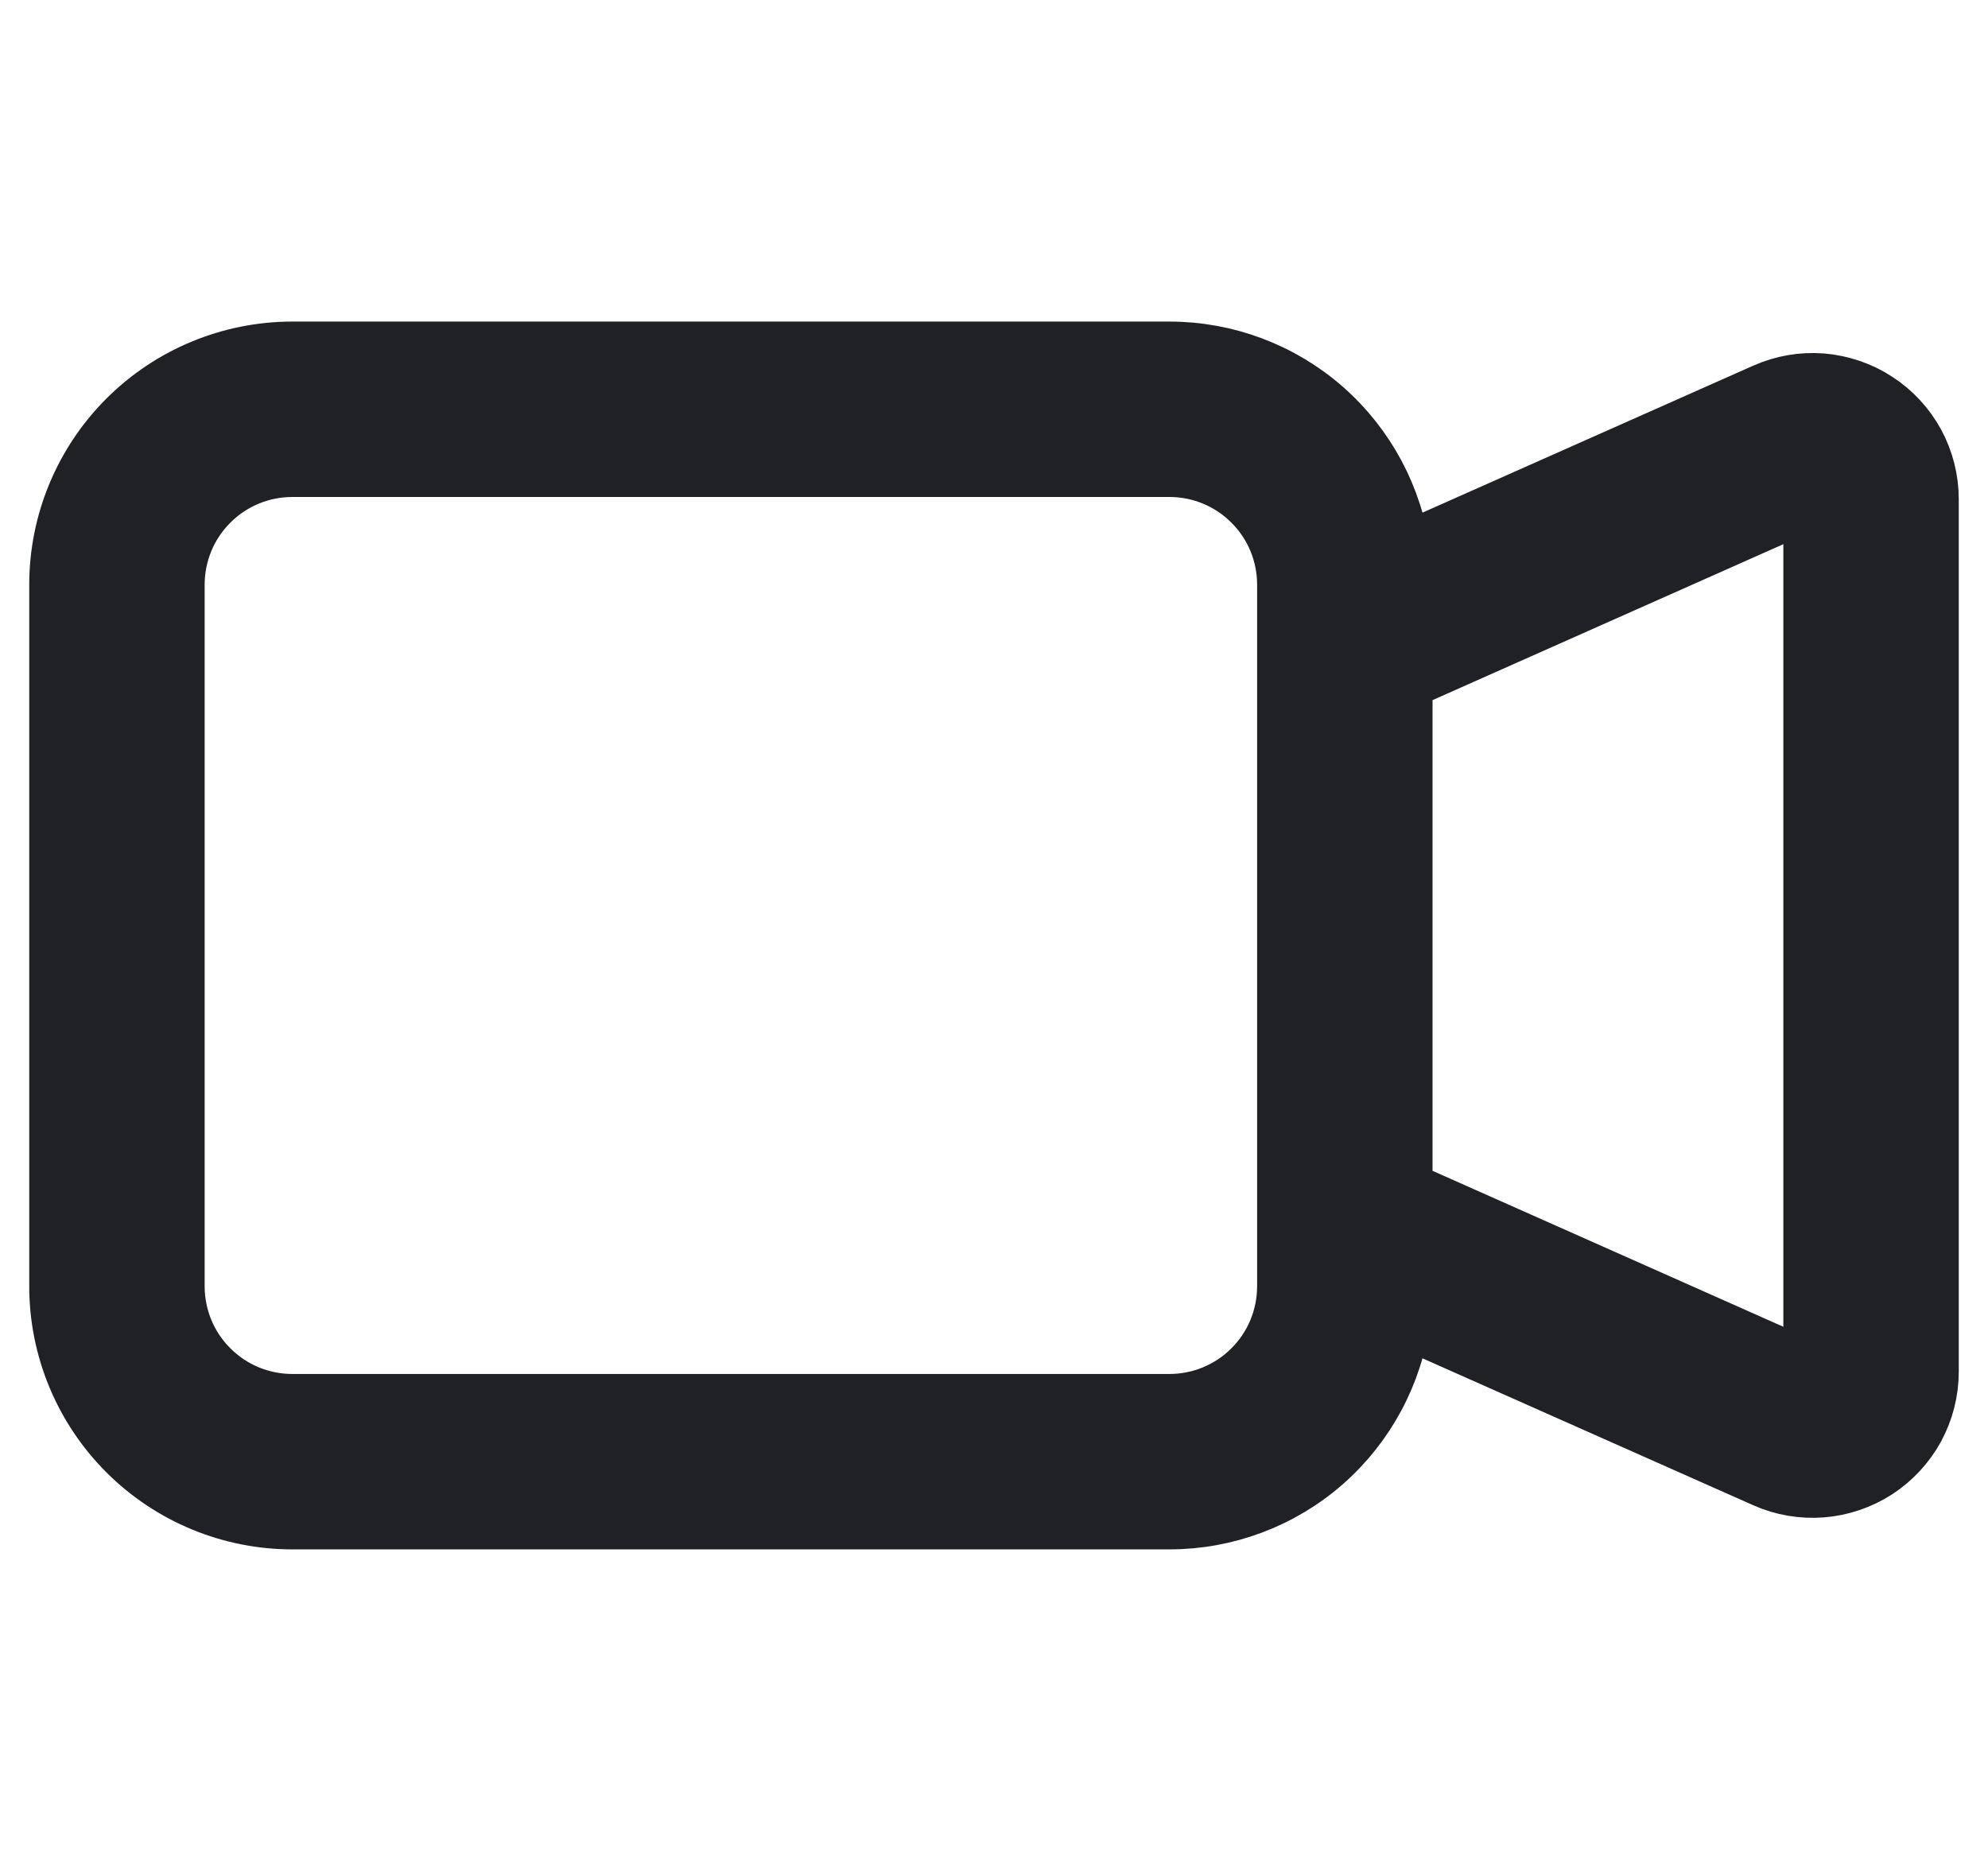 <svg width="17" height="16" viewBox="0 0 17 16" fill="none" xmlns="http://www.w3.org/2000/svg">
<path fill-rule="evenodd" clip-rule="evenodd" d="M0.5 5C0.5 4.47 0.711 3.961 1.086 3.586C1.461 3.211 1.97 3 2.5 3H10C10.485 3 10.954 3.176 11.319 3.496C11.683 3.816 11.919 4.257 11.983 4.738L15.093 3.356C15.245 3.288 15.412 3.259 15.578 3.272C15.744 3.286 15.905 3.34 16.044 3.431C16.184 3.521 16.299 3.646 16.379 3.792C16.458 3.938 16.5 4.102 16.5 4.269V11.731C16.5 11.898 16.458 12.061 16.379 12.208C16.299 12.354 16.184 12.478 16.045 12.569C15.905 12.659 15.745 12.714 15.579 12.727C15.413 12.74 15.246 12.712 15.094 12.644L11.983 11.262C11.919 11.743 11.683 12.184 11.319 12.504C10.954 12.824 10.485 13 10 13H2.5C1.97 13 1.461 12.789 1.086 12.414C0.711 12.039 0.5 11.53 0.5 11V5ZM12 10.175L15.5 11.731V4.269L12 5.825V10.175ZM2.5 4C2.235 4 1.98 4.105 1.793 4.293C1.605 4.48 1.5 4.735 1.5 5V11C1.5 11.265 1.605 11.52 1.793 11.707C1.98 11.895 2.235 12 2.5 12H10C10.265 12 10.52 11.895 10.707 11.707C10.895 11.52 11 11.265 11 11V5C11 4.735 10.895 4.48 10.707 4.293C10.52 4.105 10.265 4 10 4H2.5Z" fill="#202124" stroke="#202124" stroke-width="0.5"/>
</svg>
